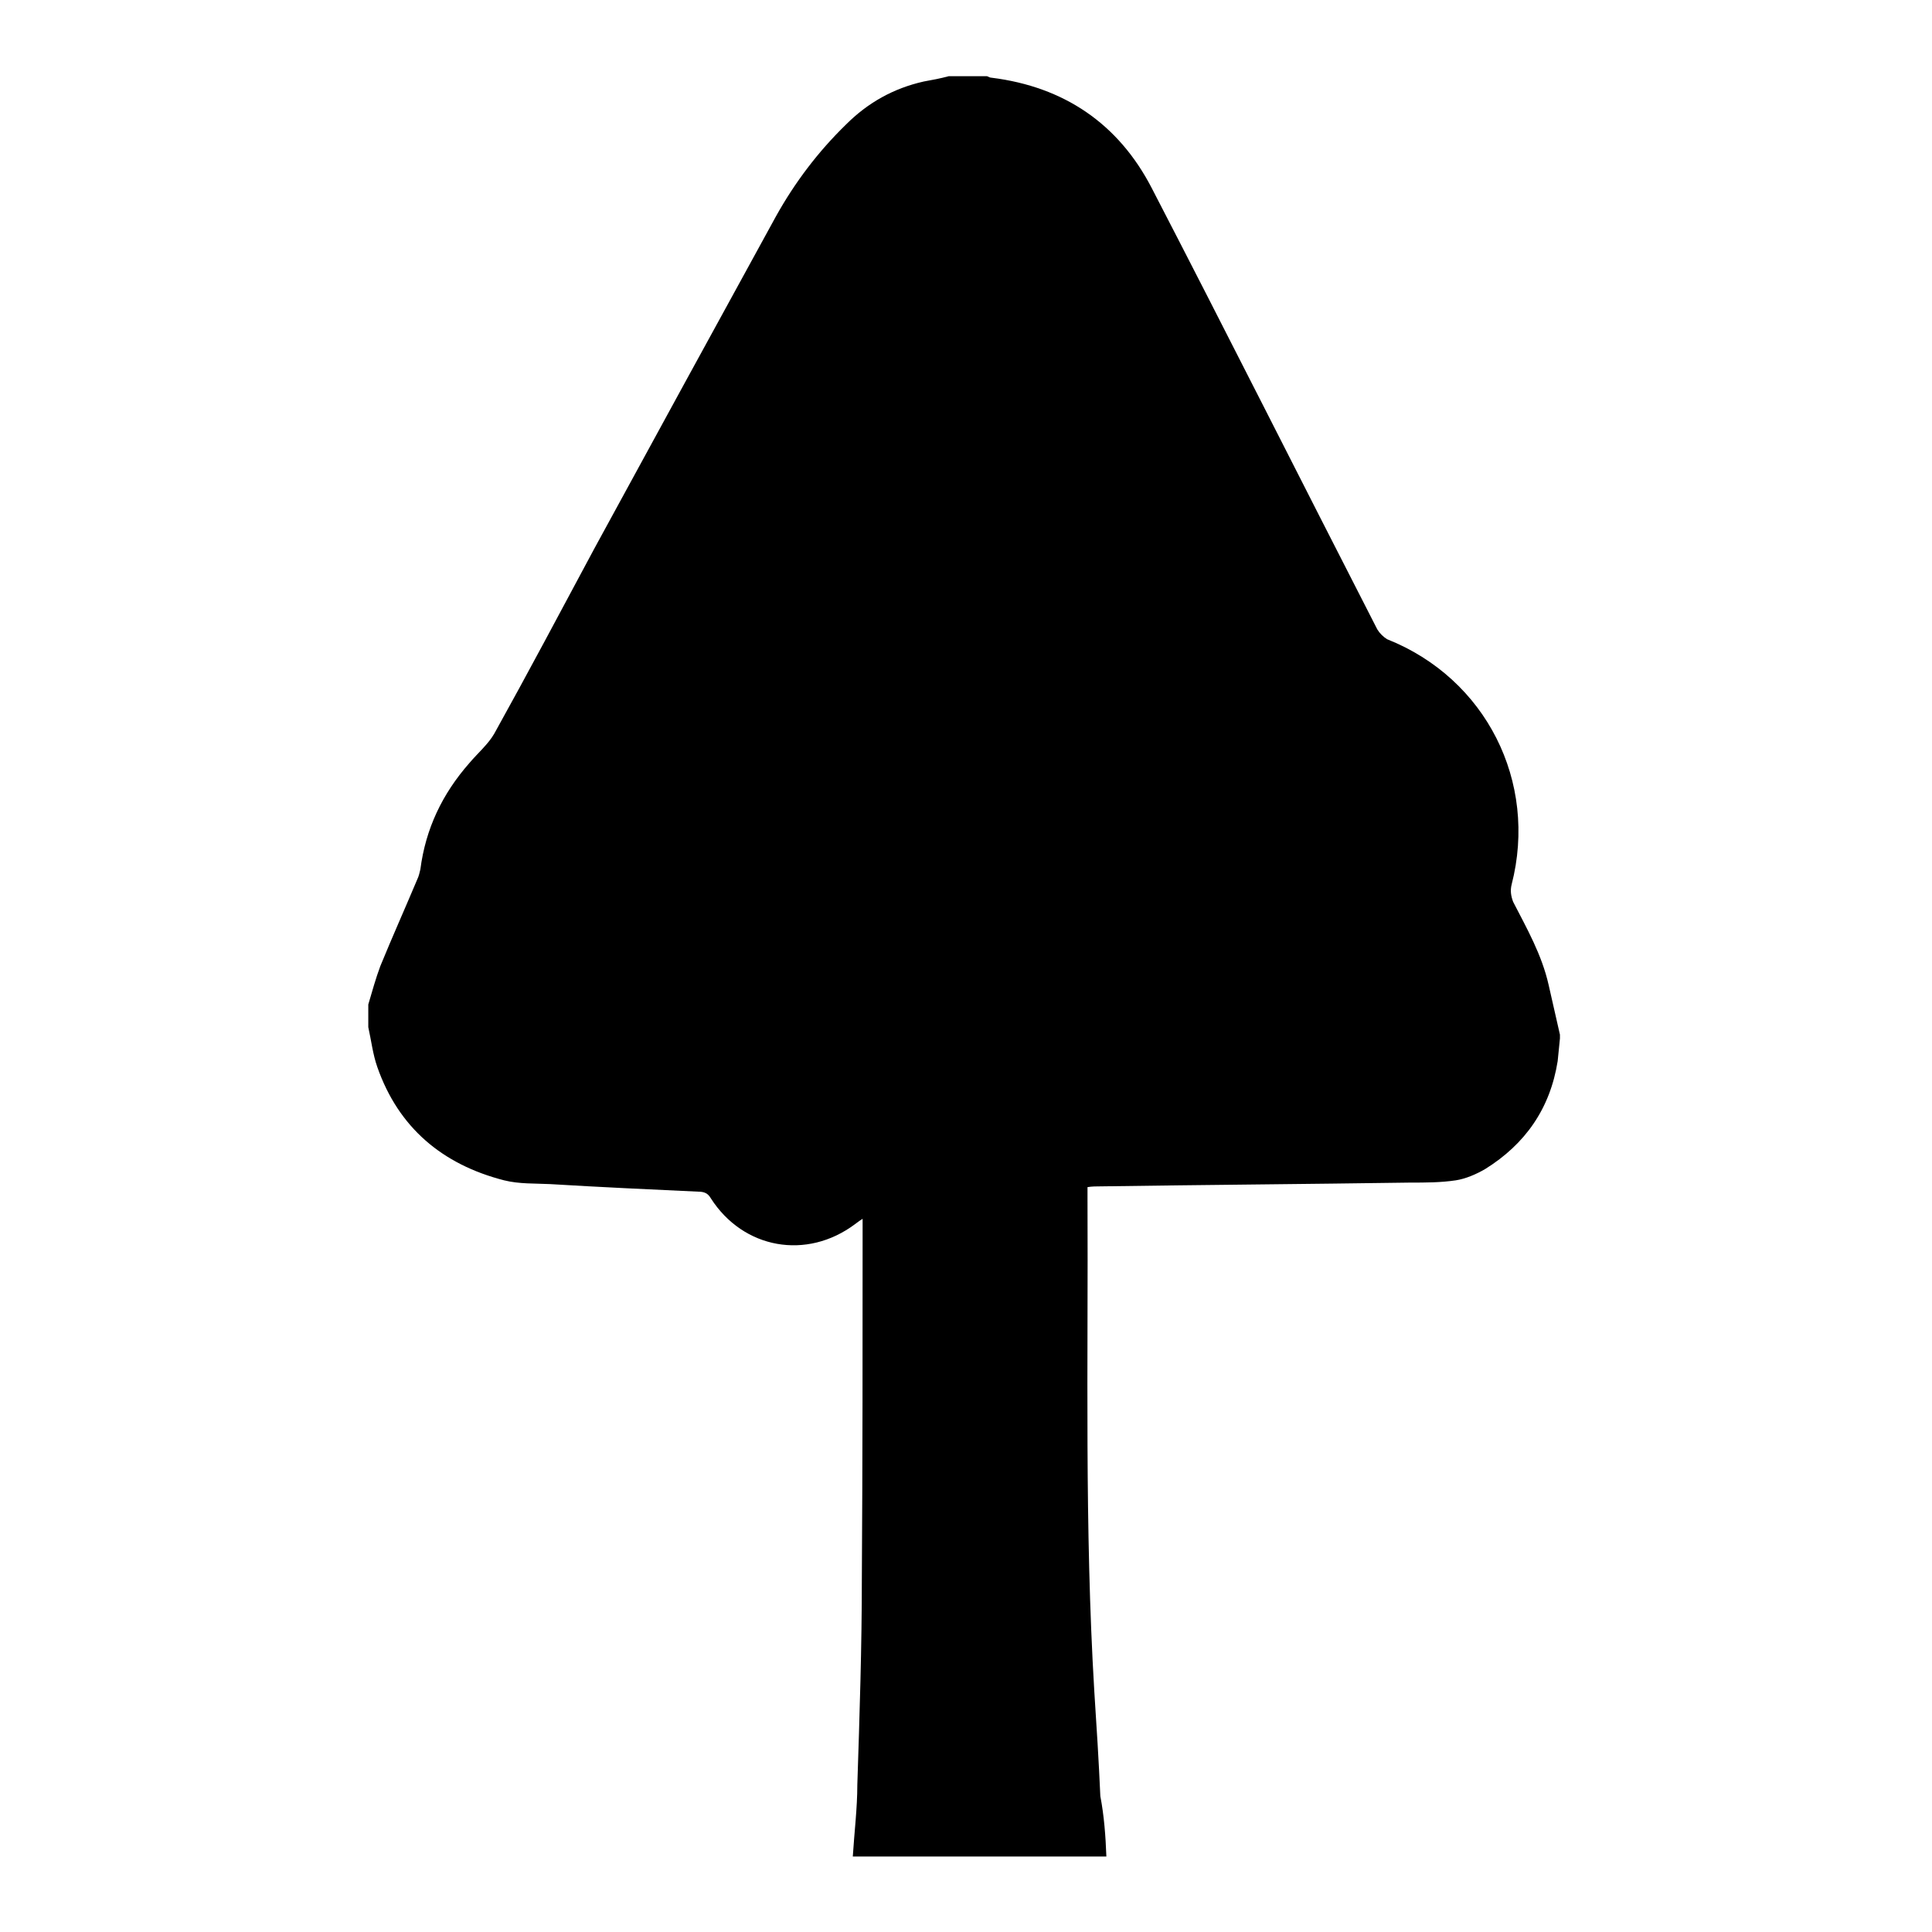 <?xml version="1.0" encoding="utf-8"?>
<!-- Svg Vector Icons : http://www.onlinewebfonts.com/icon -->
<!DOCTYPE svg PUBLIC "-//W3C//DTD SVG 1.1//EN" "http://www.w3.org/Graphics/SVG/1.1/DTD/svg11.dtd">
<svg version="1.1" xmlns="http://www.w3.org/2000/svg" xmlns:xlink="http://www.w3.org/1999/xlink" x="0px" y="0px" viewBox="0 0 256 256" enable-background="new 0 0 256 256" xml:space="preserve">
<g><g><path fill="#000000" d="M146.6,246c-11.2,0-22.4,0-33.6,0c0.2-3.2,0.6-6.4,0.6-9.5c0.3-9.2,0.6-18.3,0.6-27.5c0.1-15.4,0.1-30.9,0.1-46.3c0-0.3,0-0.7,0-1.2c-0.5,0.3-0.7,0.5-1,0.7c-6.4,4.8-14.8,3.3-19.1-3.4c-0.4-0.7-0.9-0.9-1.7-0.9c-6.5-0.3-13-0.6-19.6-1c-2-0.1-4.1,0-6.1-0.5c-8.2-2.1-14-7-16.8-15c-0.6-1.7-0.8-3.5-1.2-5.3c0-1,0-2,0-3c0.5-1.7,1-3.5,1.6-5.1c1.6-3.9,3.3-7.7,4.9-11.5c0.2-0.4,0.3-0.9,0.4-1.3c0.7-5.4,2.9-10,6.5-14.1c1.1-1.3,2.5-2.5,3.3-3.9c4.5-8.1,8.9-16.4,13.3-24.6c8-14.7,16-29.3,24-43.9c2.5-4.5,5.6-8.6,9.3-12.2c2.9-2.9,6.3-4.8,10.3-5.7c1.1-0.2,2.2-0.4,3.3-0.7c1.7,0,3.4,0,5.1,0c0.2,0.1,0.4,0.2,0.6,0.2c9.6,1.2,16.8,6.1,21.2,14.6c10.1,19.5,19.9,39,29.9,58.5c0.3,0.5,0.8,1,1.3,1.3c13.1,5.2,20,18.9,16.5,32.5c-0.2,0.8-0.1,1.5,0.2,2.3c1.8,3.5,3.8,7,4.7,11c0.5,2.2,1,4.4,1.5,6.6c0,0.1,0,0.3,0,0.5c-0.1,1-0.2,2-0.3,3c-1,6.3-4.3,11-9.6,14.3c-1.2,0.7-2.6,1.3-3.9,1.5c-2,0.3-4,0.3-6.1,0.3c-13.7,0.2-27.3,0.3-41,0.5c-0.5,0-1.1,0-1.7,0.1c0,0.6,0,1.1,0,1.6c0.1,21.7-0.4,43.5,0.9,65.2c0.3,4.6,0.6,9.3,0.8,13.9C146.3,240.6,146.5,243.3,146.6,246z"/></g></g>
</svg>